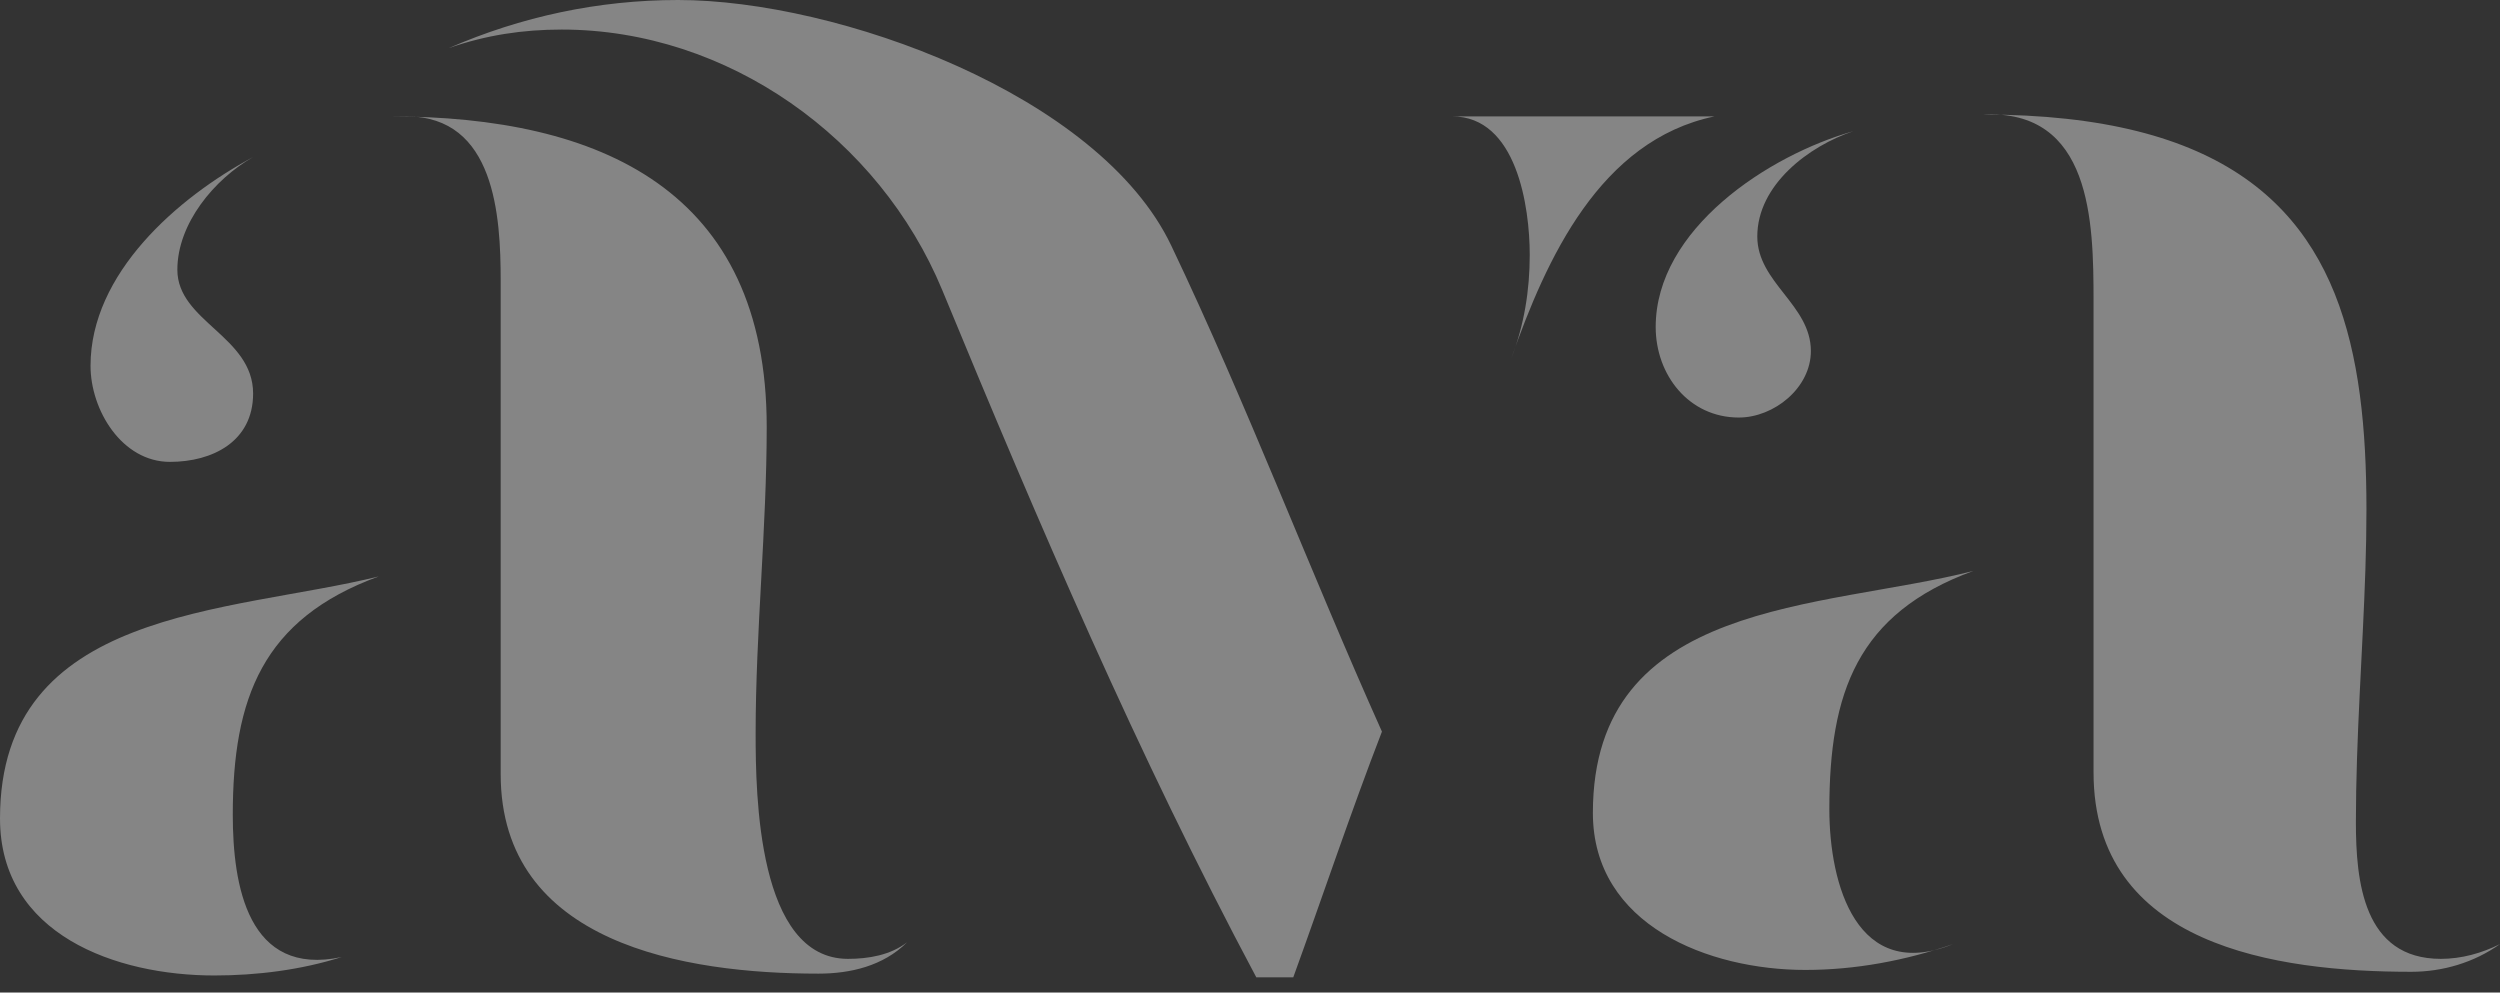 <?xml version="1.0" encoding="UTF-8"?> <svg xmlns="http://www.w3.org/2000/svg" width="335" height="133" viewBox="0 0 335 133" fill="none"><rect x="0" y="0" width="335" height="133" fill="#333333" stroke="none"/><path d="M265.681 15.349C330.296 15.349 315.69 65.11 315.69 110.167C315.69 118.089 316.68 128.487 327.078 128.487C329.801 128.487 332.524 127.744 335 126.506C331.534 128.982 327.325 130.22 323.117 130.22C305.044 130.22 280.535 126.754 280.535 103.483V40.353C280.535 29.708 280.288 14.606 265.681 15.349ZM241.915 129.972C229.042 129.972 213.445 124.031 213.445 108.929C213.445 80.212 244.143 81.697 264.444 76.498C248.847 82.192 245.133 92.837 245.133 108.434C245.133 118.584 248.847 131.705 261.72 126.506C255.284 128.735 248.599 129.972 241.915 129.972ZM248.352 17.577C242.41 19.558 235.478 24.757 235.478 31.689C235.478 37.878 242.658 40.849 242.658 47.038C242.658 51.989 237.706 55.95 233.003 55.95C226.318 55.95 221.862 50.256 221.862 43.819C221.862 30.698 236.964 20.796 248.352 17.577Z" fill="white" fill-opacity="0.4"></path><path d="M121.555 126.259C118.337 129.477 113.881 130.468 109.672 130.468C91.847 130.468 67.091 126.506 67.091 103.73V37.63C67.091 28.965 66.348 15.597 54.465 15.597H52.236C80.459 15.597 102.74 25.499 102.74 57.188C102.74 70.804 101.255 84.668 101.255 98.284C101.255 106.454 101.502 128.487 113.633 128.487C116.356 128.487 119.327 127.992 121.555 126.259ZM50.751 77.241C35.154 82.935 31.193 93.58 31.193 109.177C31.193 118.584 33.174 130.963 45.8 128.239C40.353 129.972 34.412 130.715 28.718 130.715C15.597 130.715 0 125.269 0 109.672C0 81.449 30.698 82.192 50.751 77.241ZM22.776 61.892C16.339 61.892 12.131 54.96 12.131 49.018C12.131 36.64 23.766 26.49 33.917 21.043C28.718 24.014 23.766 29.956 23.766 36.145C23.766 43.077 33.917 45.057 33.917 52.732C33.917 59.168 28.47 61.892 22.776 61.892ZM142.103 176.02C144.331 176.02 146.559 174.039 148.292 172.801C143.836 177.258 138.142 180.724 131.458 180.724C124.774 180.724 115.118 175.525 115.118 167.85C115.118 161.661 119.575 157.452 125.764 157.452C138.39 157.452 135.171 176.02 142.103 176.02ZM229.742 15.597C214.393 18.815 207.213 34.659 202.509 48.028C204.242 43.572 204.985 38.868 204.985 34.164C204.985 27.727 203.252 15.597 194.587 15.597H229.742ZM60.159 6.437C69.814 2.228 80.212 0 90.857 0C112.148 0 147.302 12.626 156.957 32.926C167.107 54.217 175.525 76.498 185.18 98.036C180.971 108.929 177.258 120.07 173.297 130.963H168.345C152.501 101.255 139.132 70.061 126.259 38.868C117.842 18.567 97.541 3.961 75.26 3.961C70.061 3.961 65.11 4.704 60.159 6.437Z" fill="white" fill-opacity="0.4"></path></svg> 